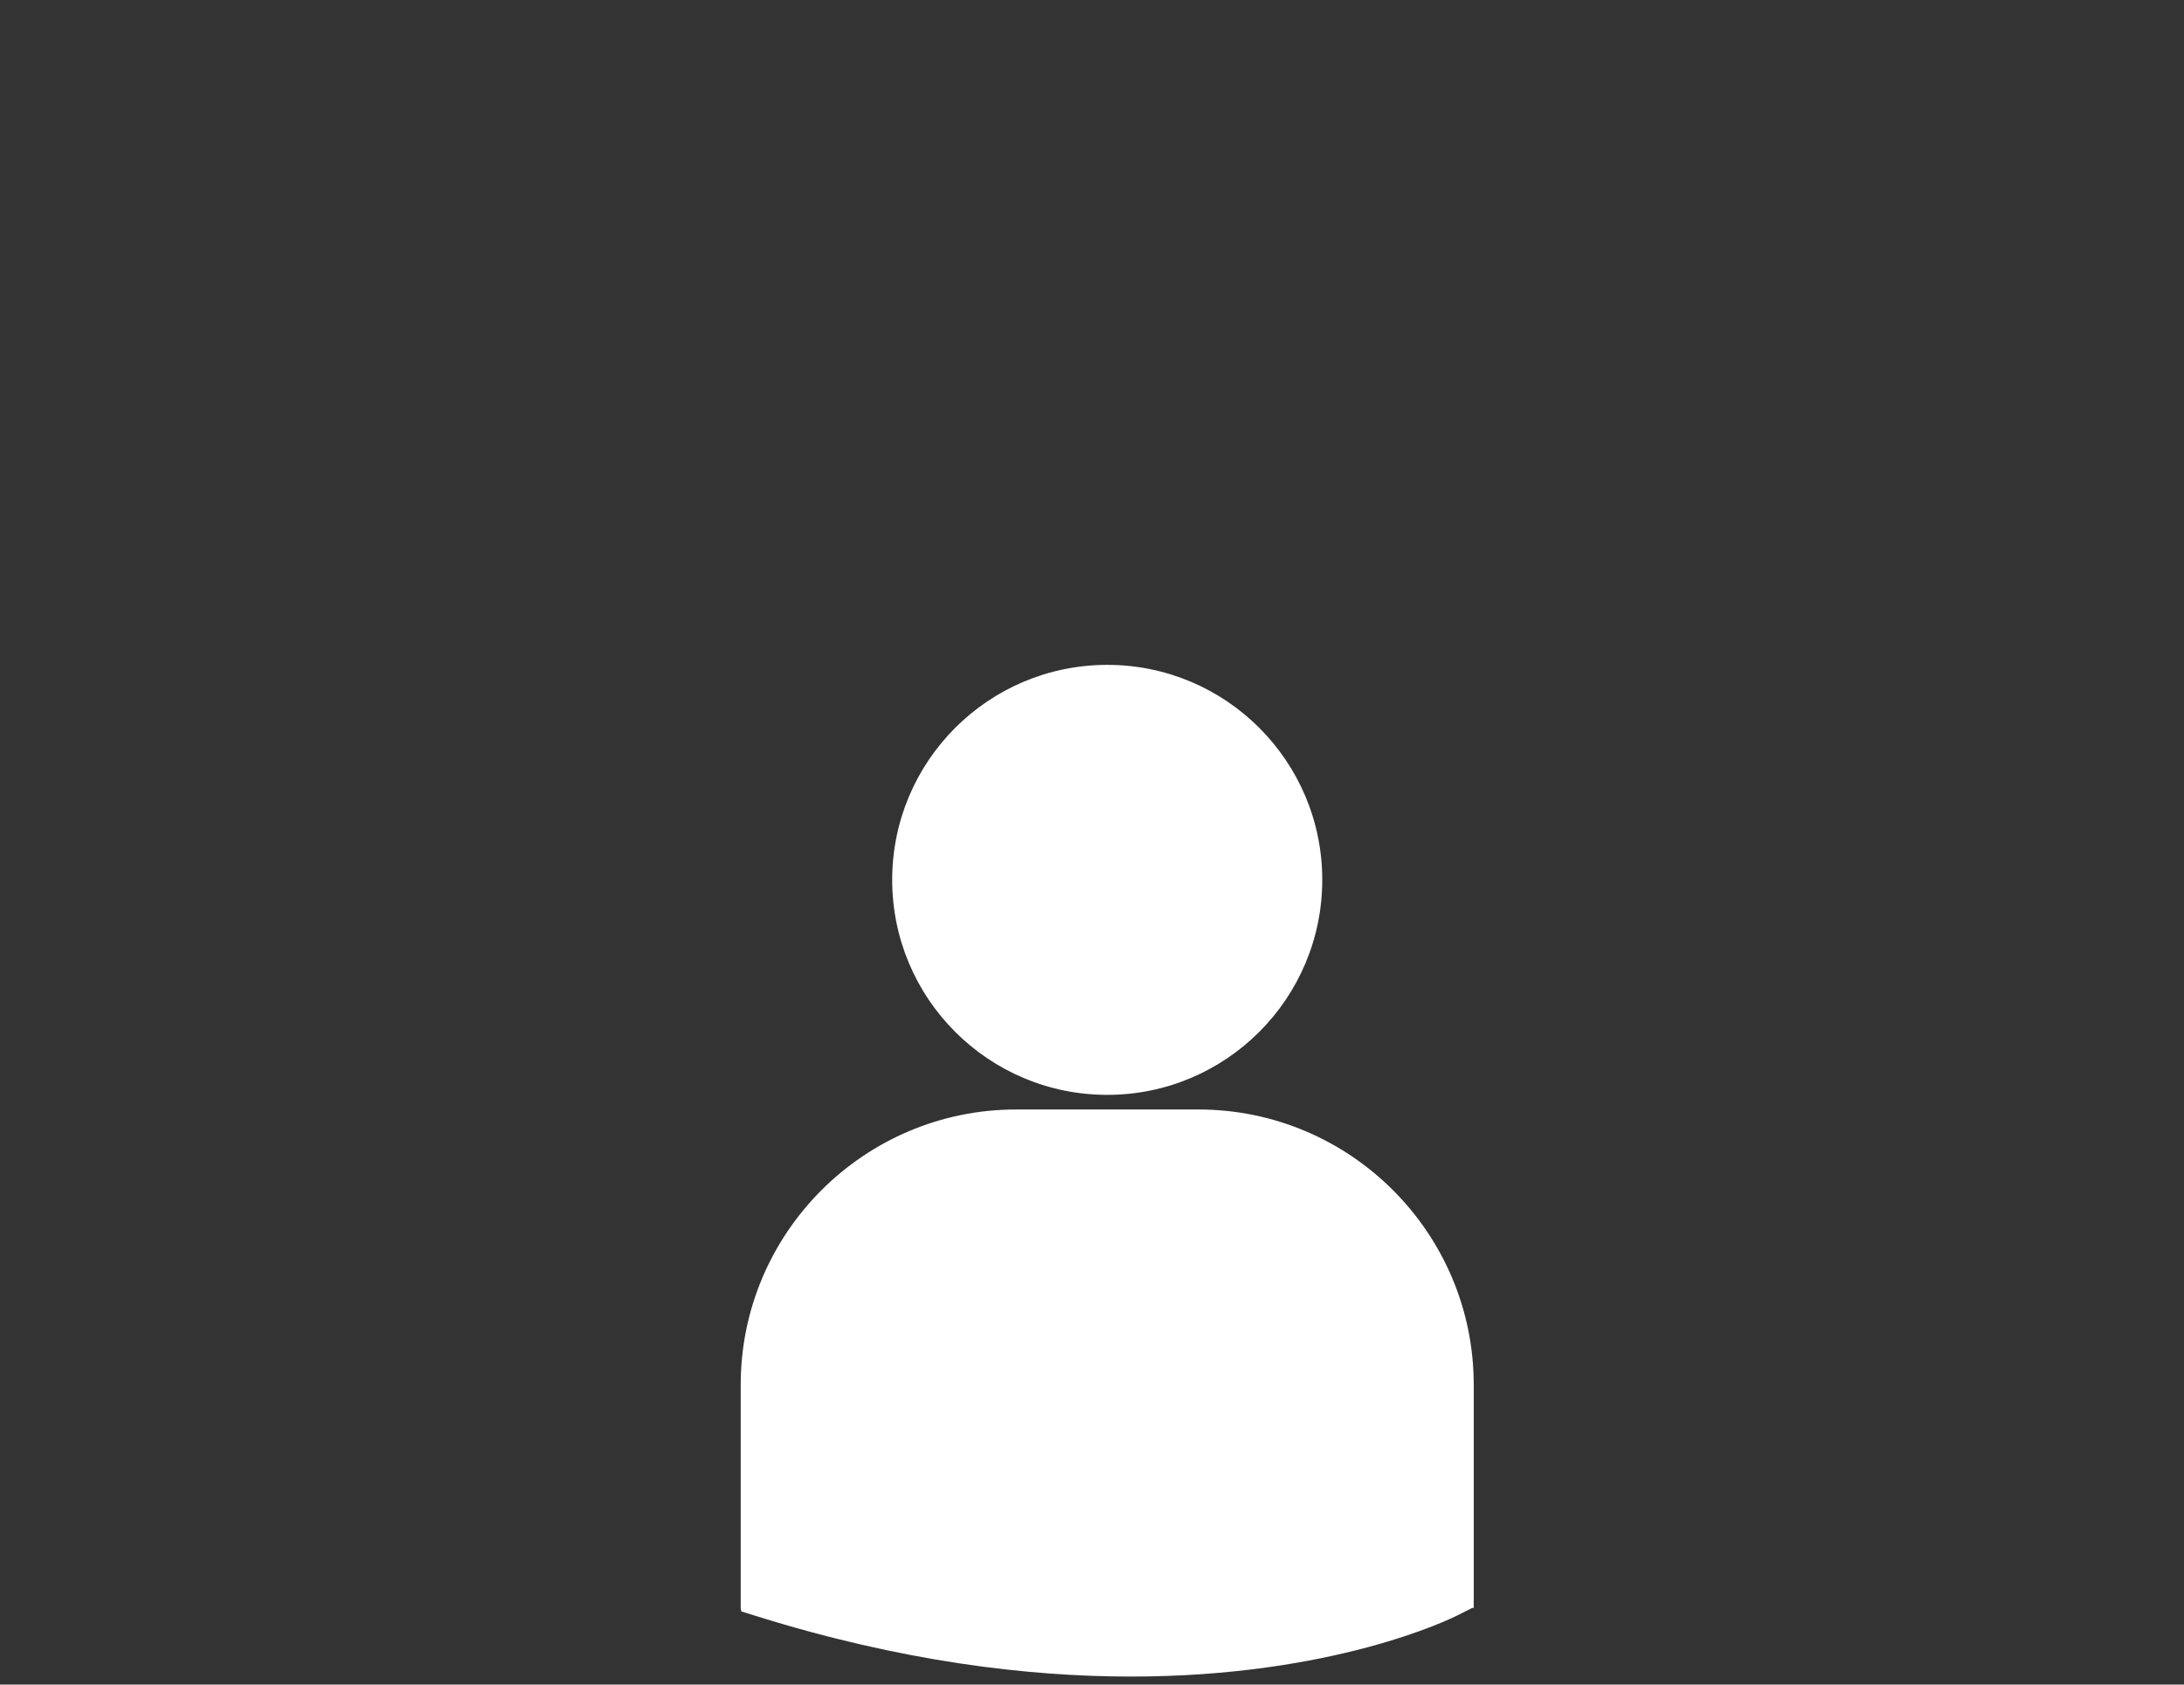 <?xml version="1.0" encoding="UTF-8"?>
<svg id="Capa_1" xmlns="http://www.w3.org/2000/svg" version="1.1" viewBox="0 0 643.071 496.07">
  <rect x="0" y="0" width="643.071" height="496.07" fill="#333333" stroke="none"/>
  <!-- Generator: Adobe Illustrator 29.6.1, SVG Export Plug-In . SVG Version: 2.1.1 Build 9)  -->
  <defs>
    <style>
      .st0 {
        fill: #fff;
      }
    </style>
  </defs>
  <path class="st0" d="M326.026,322.411c34.962,0,63.307-28.354,63.307-63.311s-28.345-63.311-63.307-63.311-63.322,28.348-63.322,63.311c0,34.957,28.357,63.311,63.322,63.311Z"/>
  <path class="st0" d="M352.882,326.72h-53.717c-44.697,0-81.069,36.369-81.069,81.072v65.703l.171,1.029,4.522,1.406c42.658,13.323,79.718,17.779,110.224,17.779,59.571,0,94.114-16.987,96.242-18.074l4.231-2.141h.449v-65.703c.001-44.702-36.35-81.071-81.053-81.071Z"/>
</svg>